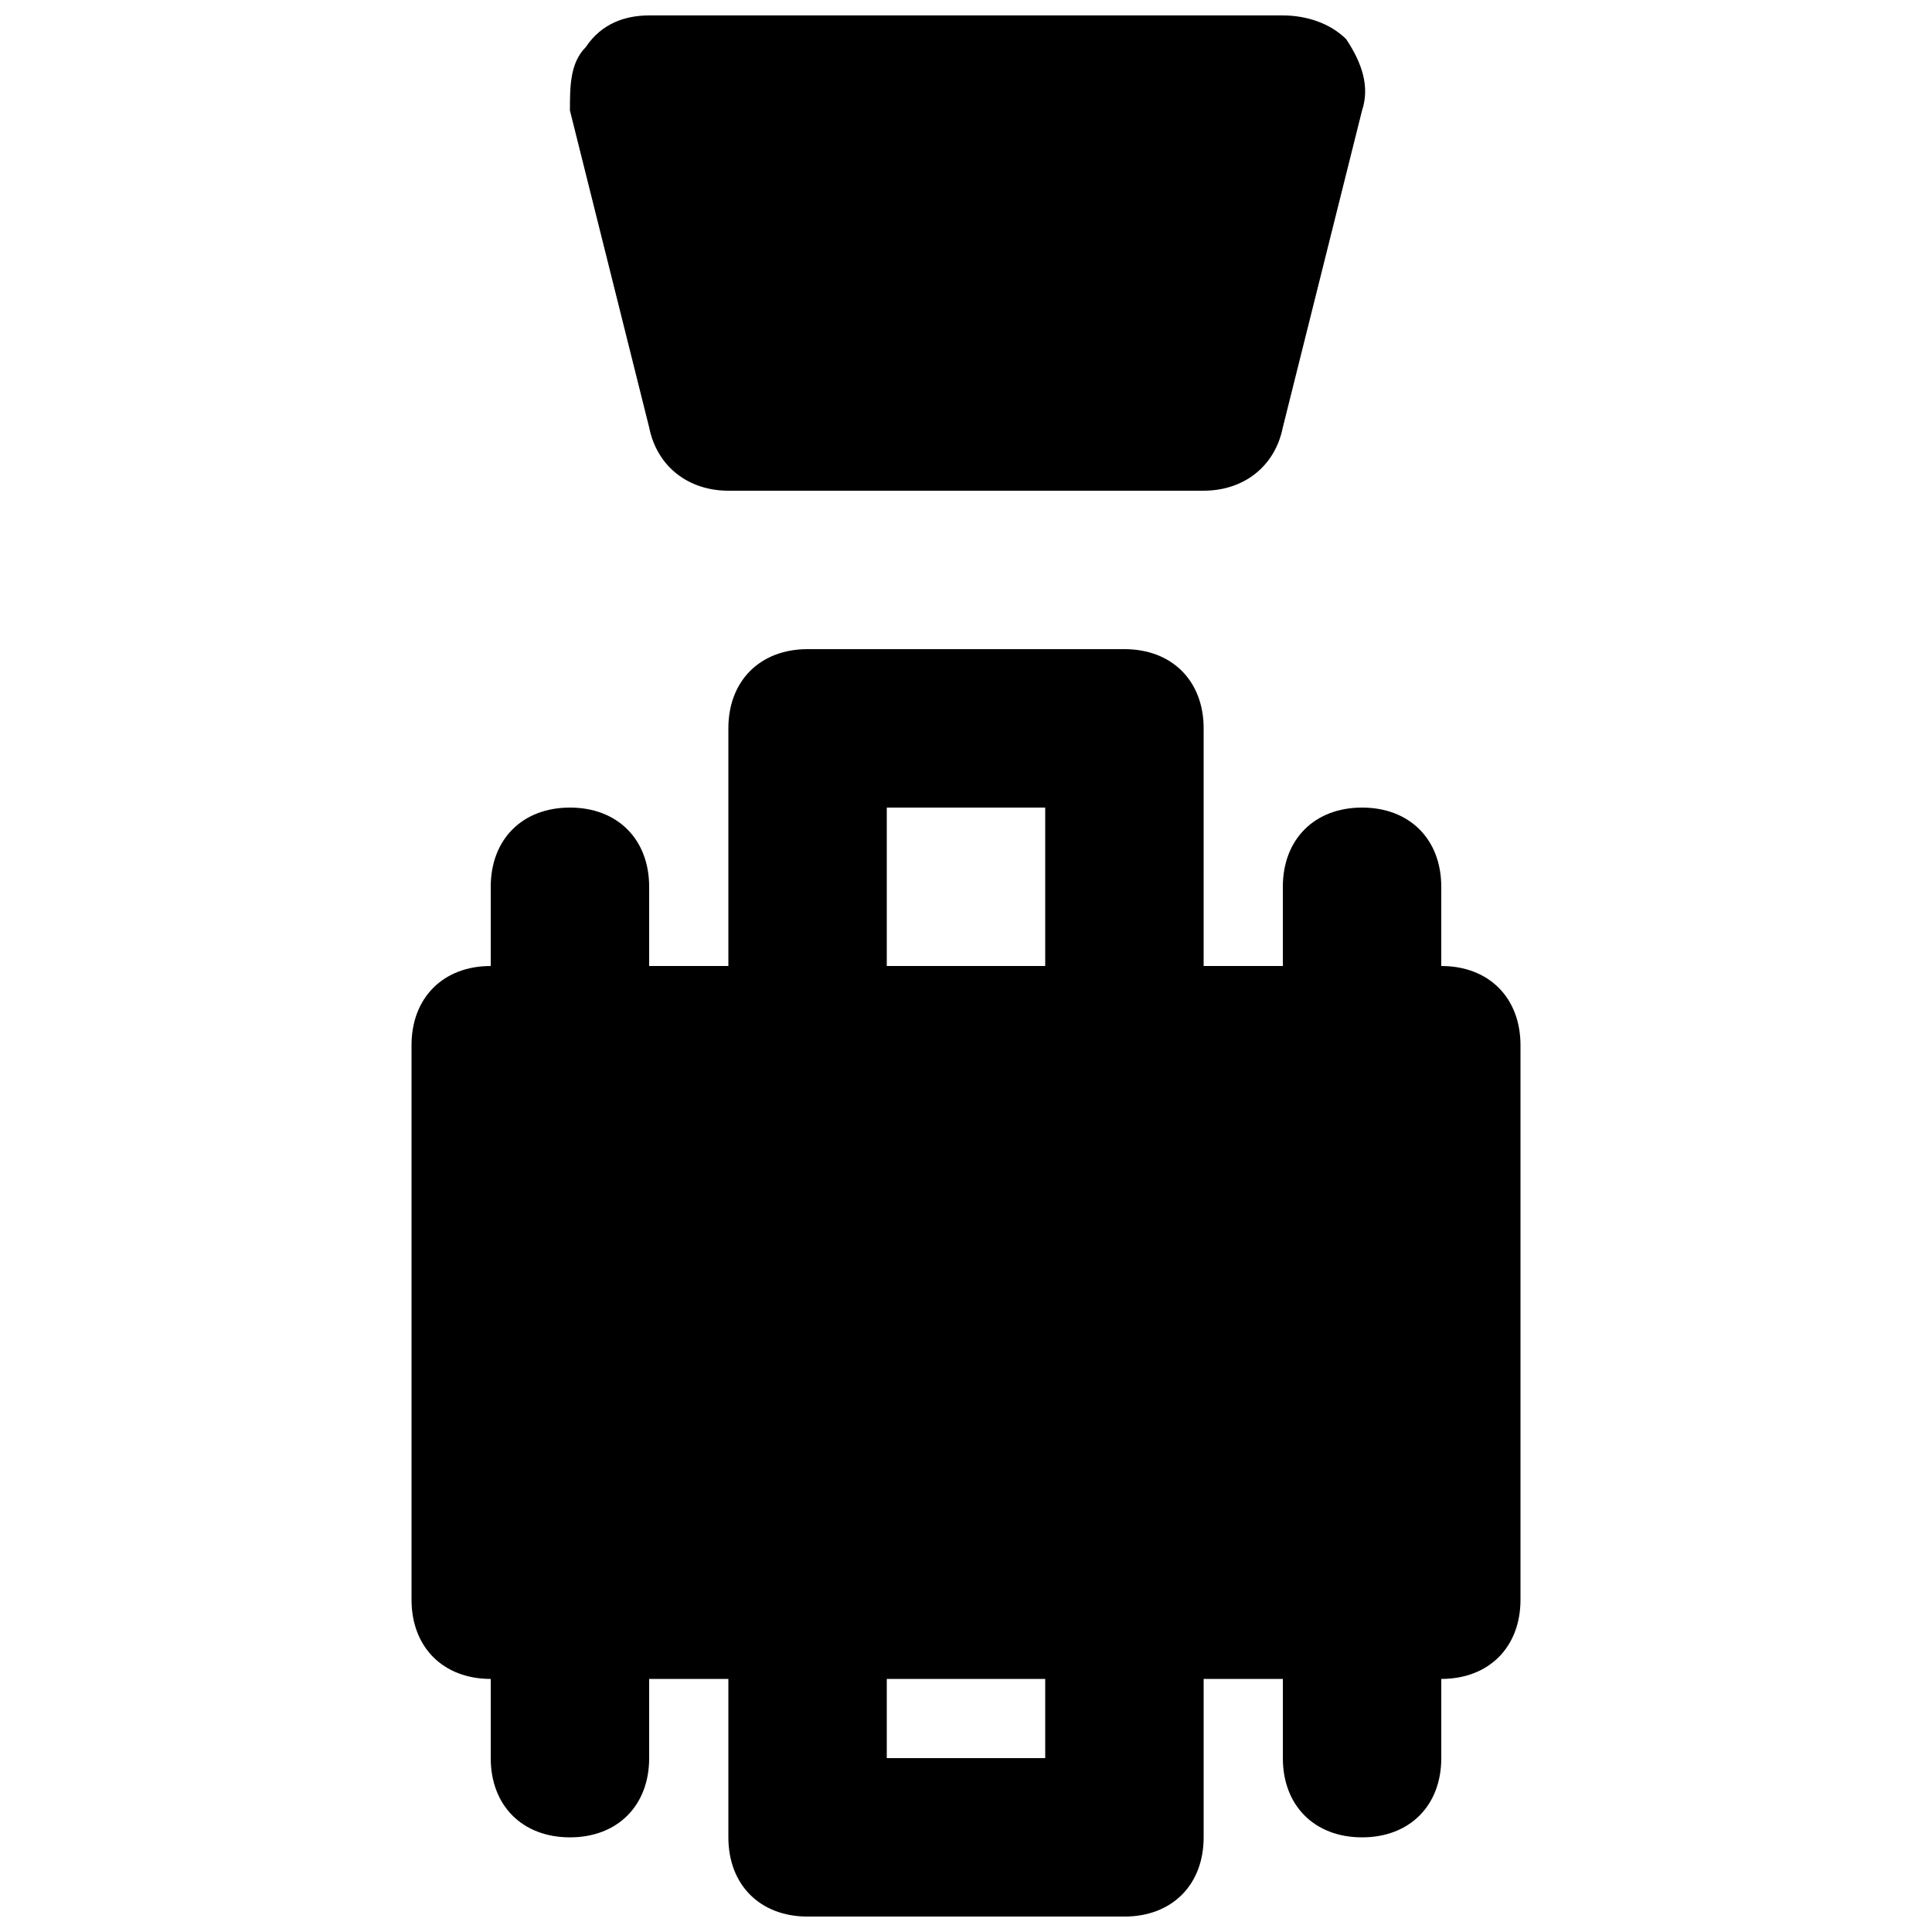 <?xml version="1.0" encoding="UTF-8"?>
<!-- Uploaded to: ICON Repo, www.svgrepo.com, Generator: ICON Repo Mixer Tools -->
<svg width="800px" height="800px" version="1.1" viewBox="144 144 512 512" xmlns="http://www.w3.org/2000/svg">
 <defs>
  <clipPath id="b">
   <path d="m295 148.09h211v126.91h-211z"/>
  </clipPath>
  <clipPath id="a">
   <path d="m253 316h294v335.9h-294z"/>
  </clipPath>
 </defs>
 <g>
  <g clip-path="url(#b)">
   <path d="m316.03 257.25c2.098 10.496 10.496 16.793 20.992 16.793h125.95c10.496 0 18.895-6.297 20.992-16.793l20.992-83.969c2.098-6.297 0-12.594-4.199-18.895-4.199-4.199-10.496-6.297-16.797-6.297h-167.93c-6.297 0-12.598 2.098-16.793 8.398-4.199 4.195-4.199 10.496-4.199 16.793z"/>
  </g>
  <g clip-path="url(#a)">
   <path d="m525.95 400v-20.992c0-12.594-8.398-20.992-20.992-20.992s-20.992 8.398-20.992 20.992v20.992h-20.992l0.004-62.977c0-12.594-8.398-20.992-20.992-20.992h-83.969c-12.598 0-20.992 8.395-20.992 20.992v62.977h-20.992v-20.992c0-12.594-8.398-20.992-20.992-20.992s-20.992 8.398-20.992 20.992v20.992c-12.594 0-20.992 8.398-20.992 20.992v146.95c0 12.594 8.398 20.992 20.992 20.992v20.992c0 12.594 8.398 20.992 20.992 20.992s20.992-8.398 20.992-20.992v-20.992h20.992v41.984c0 12.594 8.398 20.992 20.992 20.992h83.969c12.594 0 20.992-8.398 20.992-20.992v-41.984h20.992v20.992c0 12.594 8.398 20.992 20.992 20.992s20.992-8.398 20.992-20.992v-20.992c12.594 0 20.992-8.398 20.992-20.992v-146.95c-0.004-12.598-8.398-20.992-20.996-20.992zm-104.96 209.92h-41.984v-20.992h41.984zm0-209.92h-41.984v-41.984h41.984z"/>
  </g>
 </g>
</svg>
